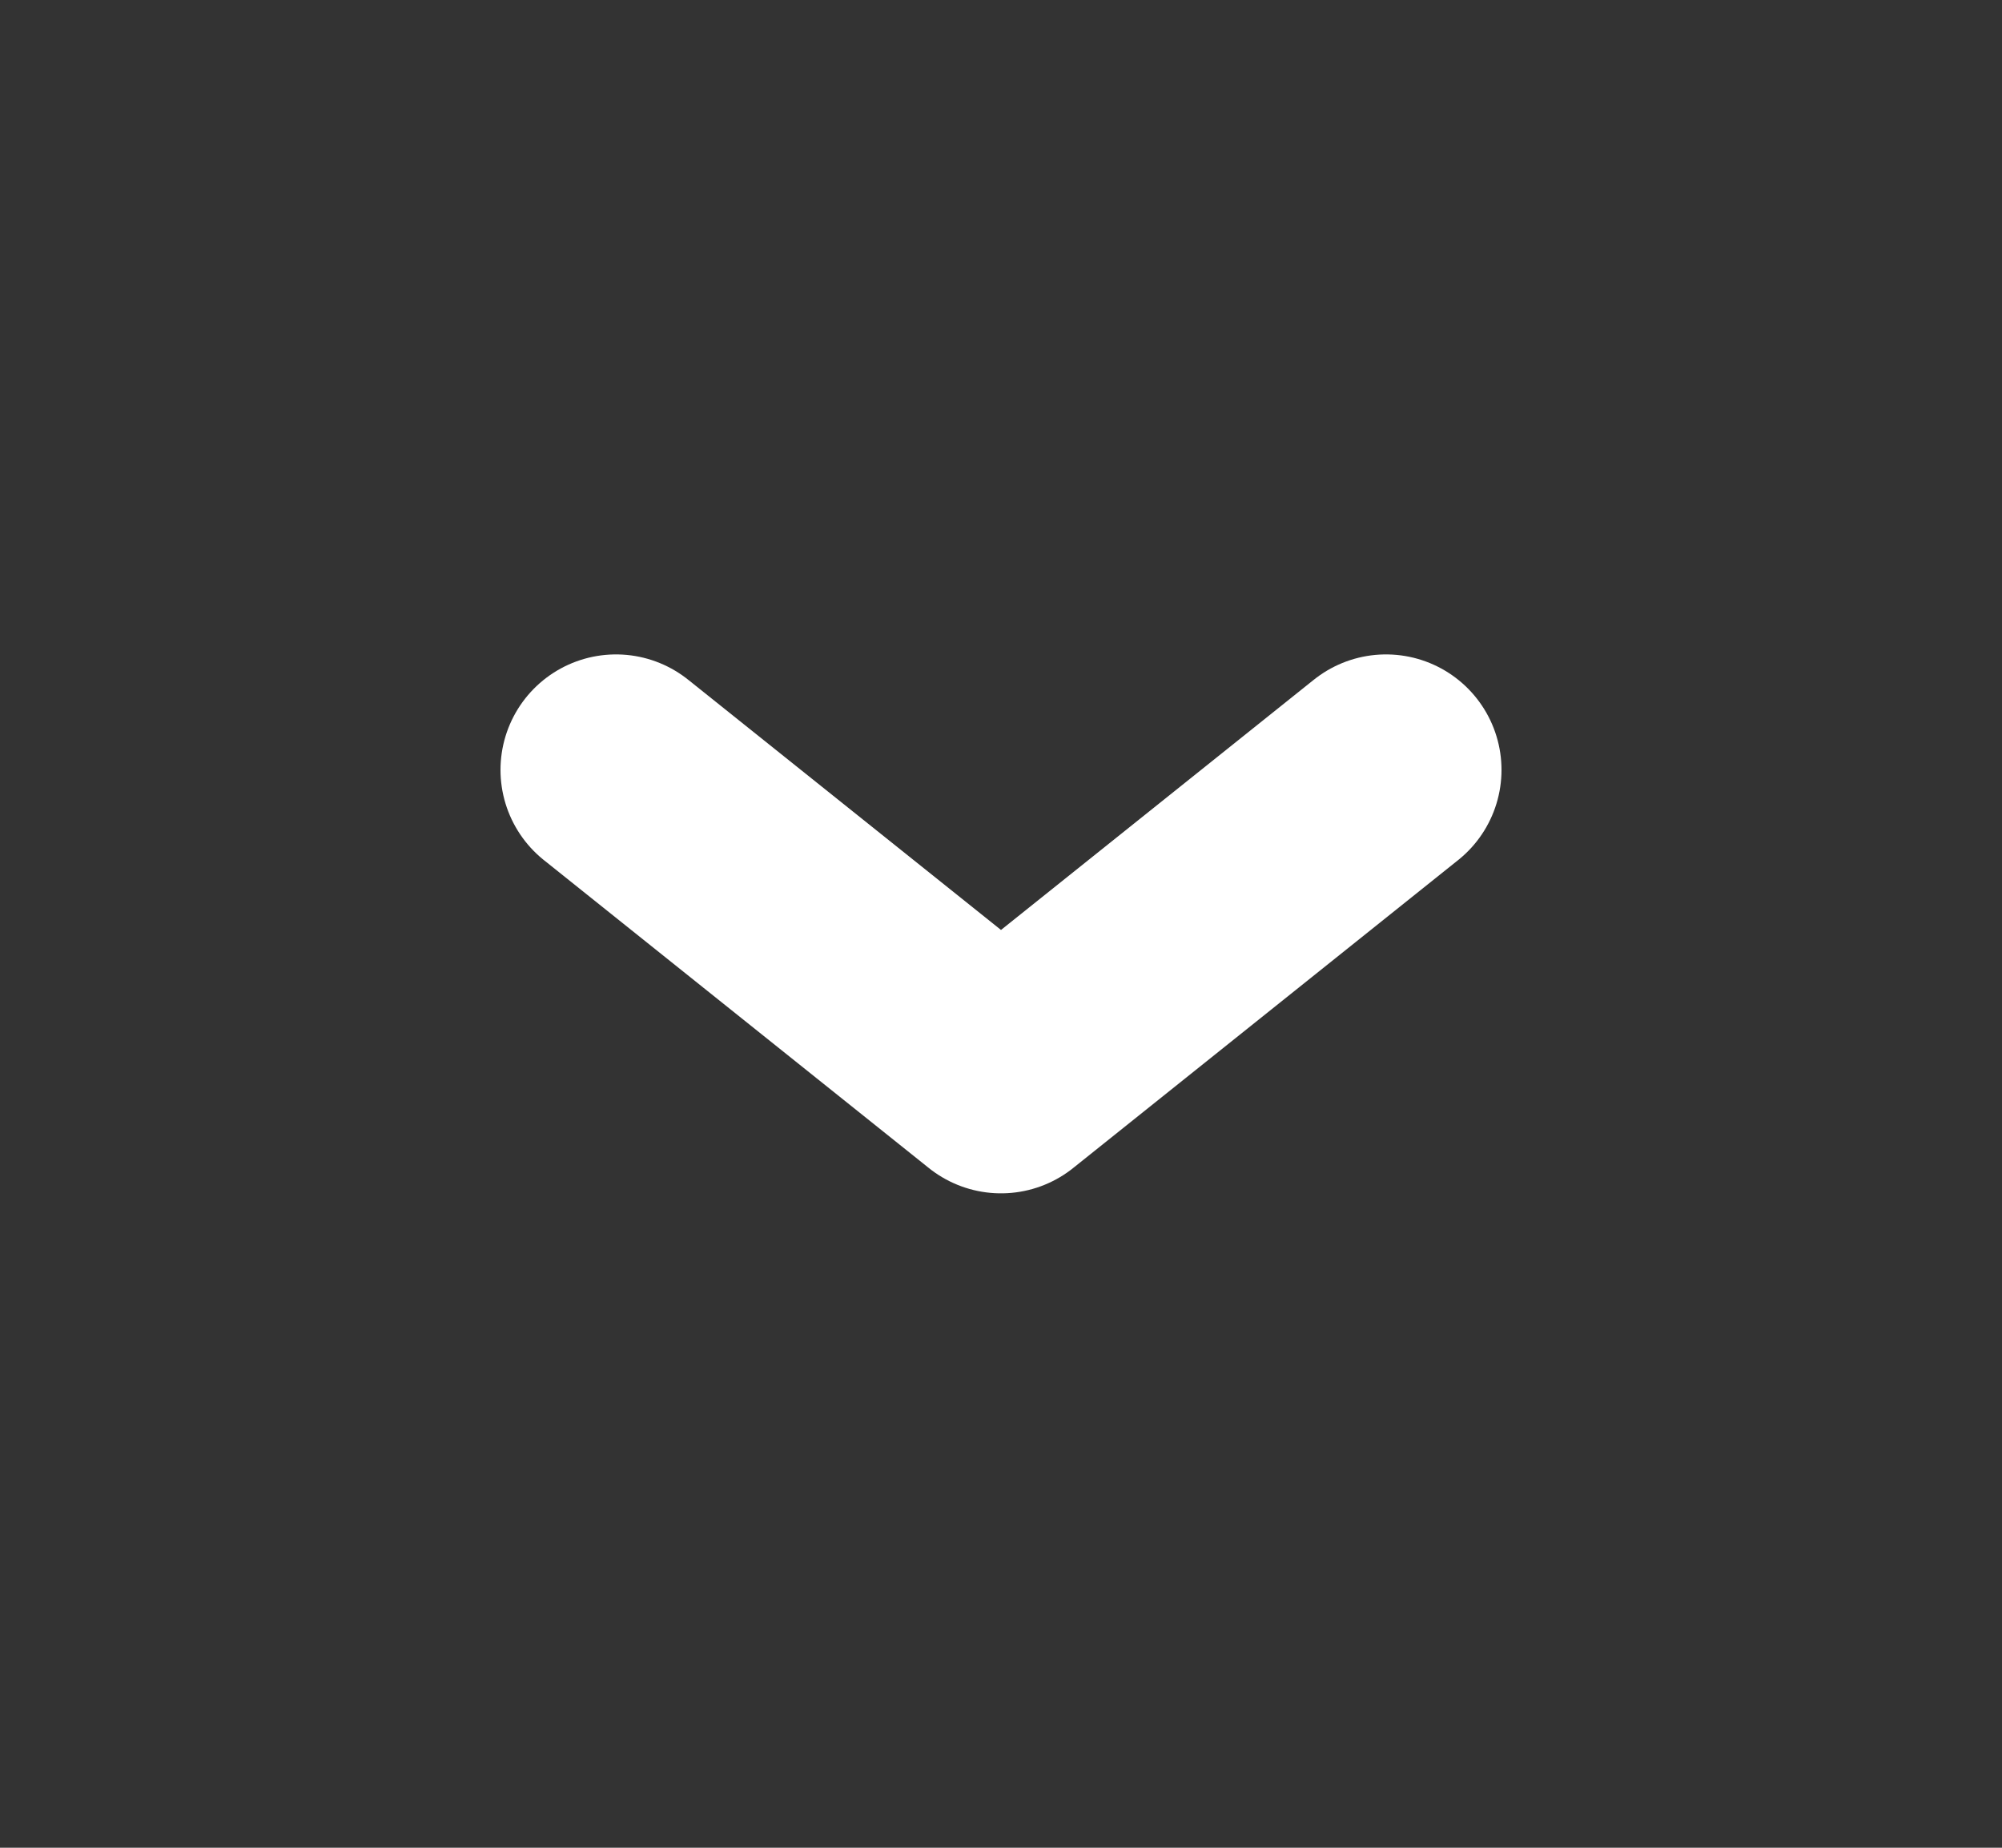 <svg width="13" height="12" viewBox="0 0 13 12" fill="none" xmlns="http://www.w3.org/2000/svg">
<rect x="0" y="0" width="13" height="12" fill="#333333" stroke="none"/>
<path d="M4 5L6.5 7L9 5" stroke="white" stroke-width="1.5" stroke-linecap="round" stroke-linejoin="round"/>
</svg>
